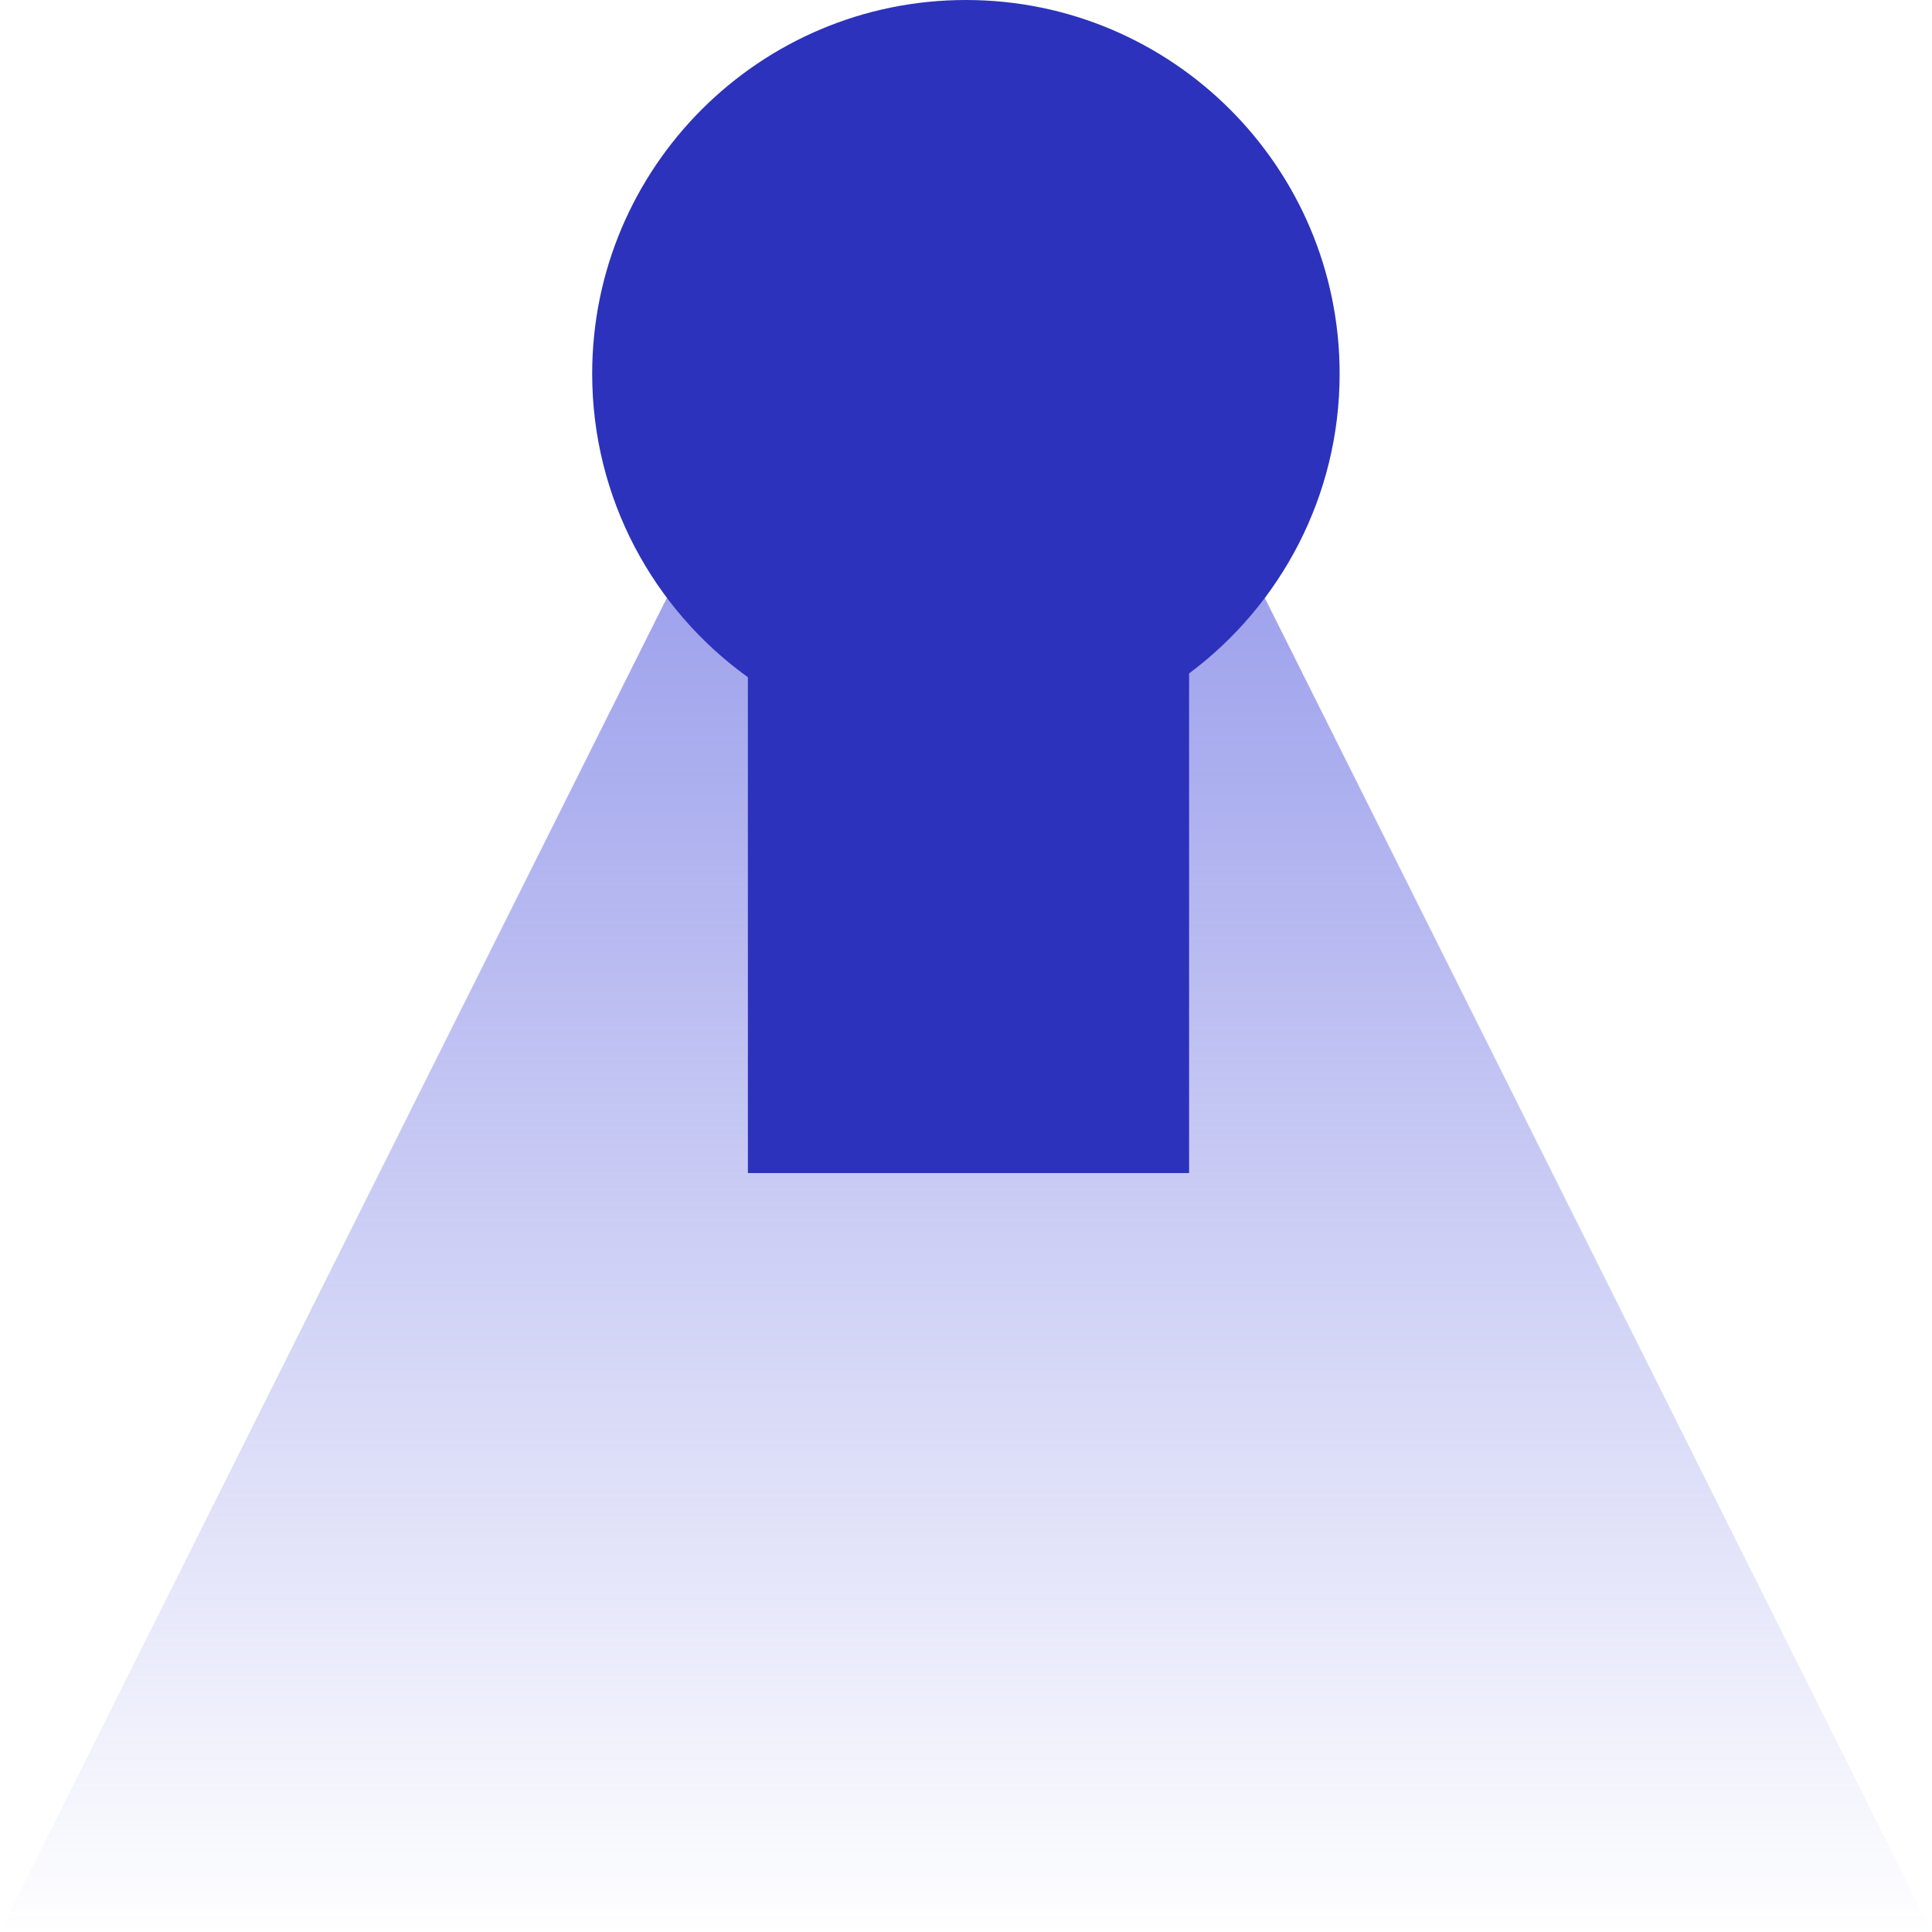<?xml version="1.0" encoding="UTF-8" standalone="no"?>
<!DOCTYPE svg PUBLIC "-//W3C//DTD SVG 1.1//EN" "http://www.w3.org/Graphics/SVG/1.1/DTD/svg11.dtd">
<svg width="100%" height="100%" viewBox="0 0 1551 1551" version="1.1" xmlns="http://www.w3.org/2000/svg" xmlns:xlink="http://www.w3.org/1999/xlink" xml:space="preserve" xmlns:serif="http://www.serif.com/" style="fill-rule:evenodd;clip-rule:evenodd;stroke-linejoin:round;stroke-miterlimit:2;">
    <g transform="matrix(1,0,0,1,-40285.1,-9249.53)">
        <g transform="matrix(1,0,0,1,-1547.04,-378.327)">
            <path d="M42607.5,9627.86L43382.9,11178.6L41832.1,11178.6L42607.5,9627.86Z" style="fill:url(#_Linear1);"/>
        </g>
        <g transform="matrix(4.167,0,0,4.167,40760.5,9249.53)">
            <path d="M30,130.472C11.836,117.396 0,96.069 0,72C0,32.262 32.262,0 72,0C111.738,0 144,32.262 144,72C144,95.625 132.597,116.607 115,129.739L115,226L30,226L30,130.472Z" style="fill:rgb(44,50,187);"/>
        </g>
    </g>
    <defs>
        <linearGradient id="_Linear1" x1="0" y1="0" x2="1" y2="0" gradientUnits="userSpaceOnUse" gradientTransform="matrix(9.49577e-14,1550.78,-1550.78,9.49577e-14,42607.5,9627.86)"><stop offset="0" style="stop-color:rgb(116,121,227);stop-opacity:1"/><stop offset="1" style="stop-color:rgb(116,121,227);stop-opacity:0"/></linearGradient>
    </defs>
</svg>
